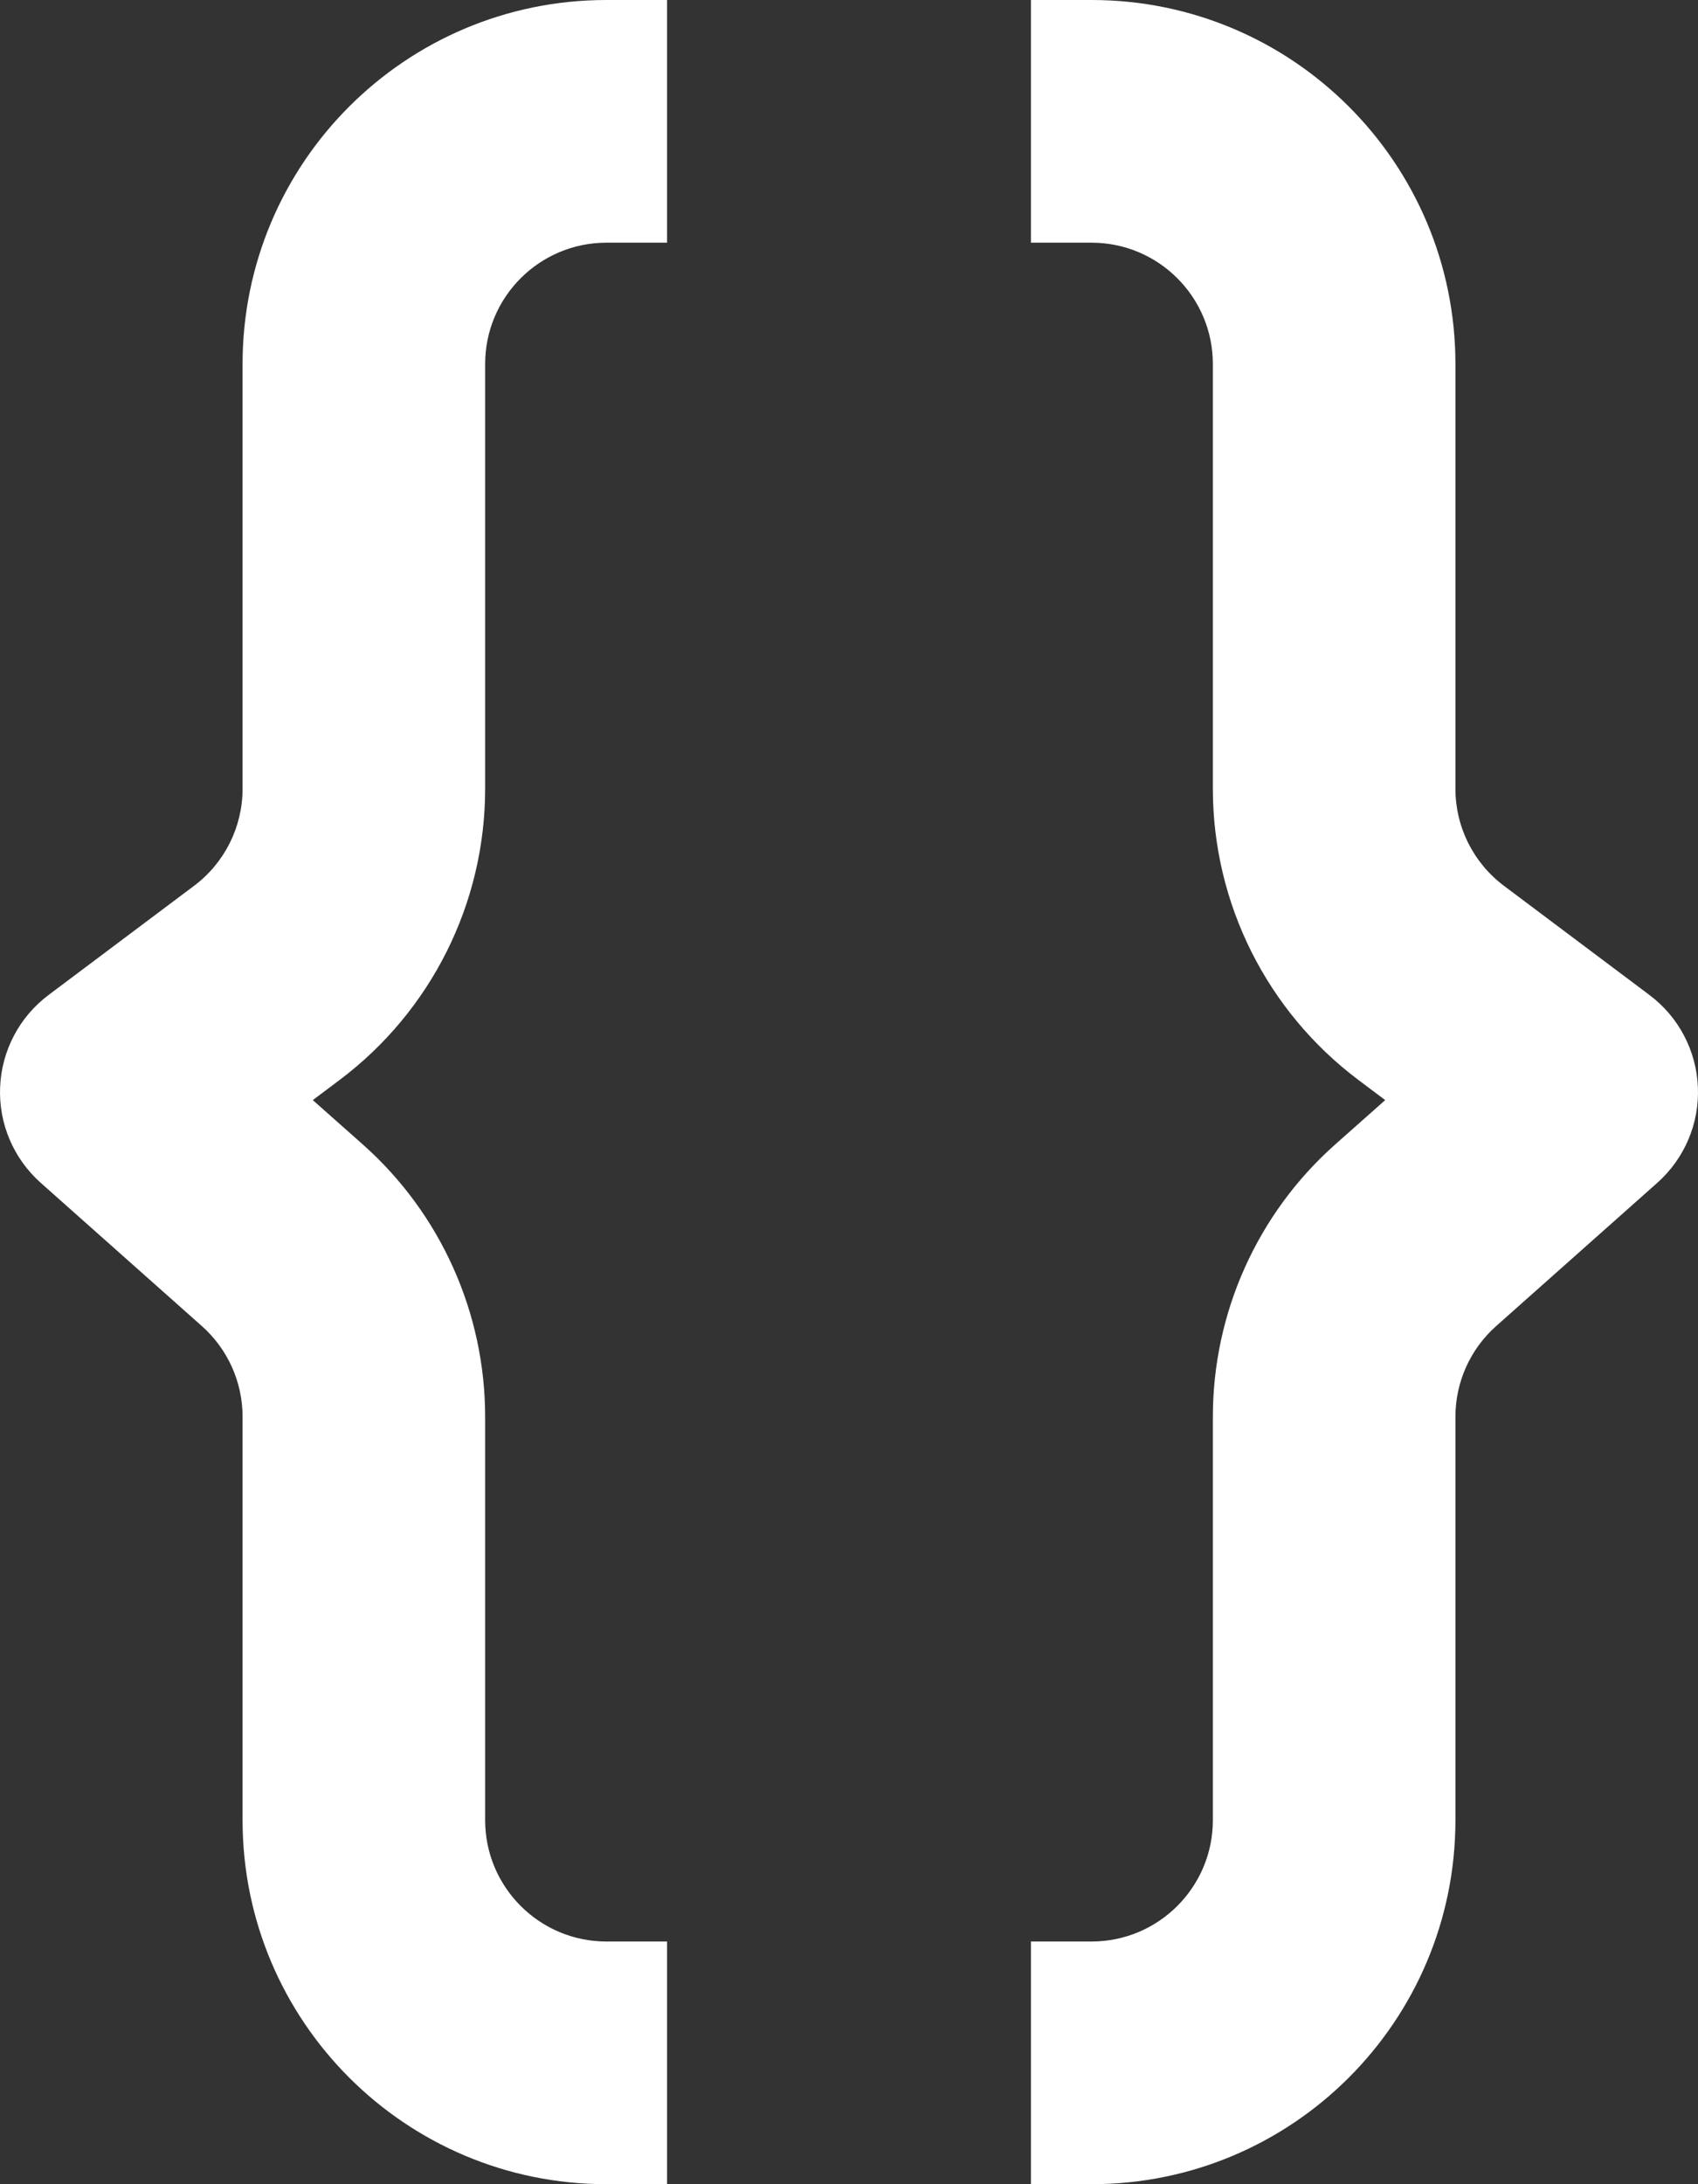 <?xml version="1.0" encoding="UTF-8" standalone="no"?><svg xmlns="http://www.w3.org/2000/svg" xmlns:xlink="http://www.w3.org/1999/xlink" fill="none" height="18" preserveAspectRatio="xMidYMid meet" style="fill: none" version="1" viewBox="5.0 3.0 14.0 18.0" width="14" zoomAndPan="magnify"><rect x="5.0" y="3.0" width="14.0" height="18.0" fill="#333333" stroke="none"/><g id="change1_1"><path clip-rule="evenodd" d="M14 5H13.5V3H14C15.657 3 17 4.343 17 6V9.5C17 9.815 17.148 10.111 17.4 10.3L18.6 11.2C18.84 11.38 18.987 11.659 18.999 11.959C19.012 12.258 18.889 12.548 18.664 12.748L17.336 13.928C17.122 14.118 17 14.39 17 14.676V18C17 19.657 15.657 21 14 21H13.5V19H14C14.552 19 15 18.552 15 18V14.676C15 13.819 15.367 13.002 16.007 12.433L16.421 12.066L16.2 11.9C15.445 11.333 15 10.444 15 9.5V6C15 5.448 14.552 5 14 5Z" fill="#ffffff" fill-rule="evenodd"/></g><g id="change1_2"><path clip-rule="evenodd" d="M10 5H10.5V3H10C8.343 3 7 4.343 7 6V9.5C7 9.815 6.852 10.111 6.6 10.3L5.4 11.2C5.16 11.38 5.013 11.659 5.001 11.959C4.988 12.258 5.111 12.548 5.336 12.748L6.664 13.928C6.878 14.118 7 14.39 7 14.676V18C7 19.657 8.343 21 10 21H10.5V19H10C9.448 19 9 18.552 9 18V14.676C9 13.819 8.633 13.002 7.993 12.433L7.579 12.066L7.8 11.9C8.555 11.333 9 10.444 9 9.5V6C9 5.448 9.448 5 10 5Z" fill="#ffffff" fill-rule="evenodd"/></g></svg>